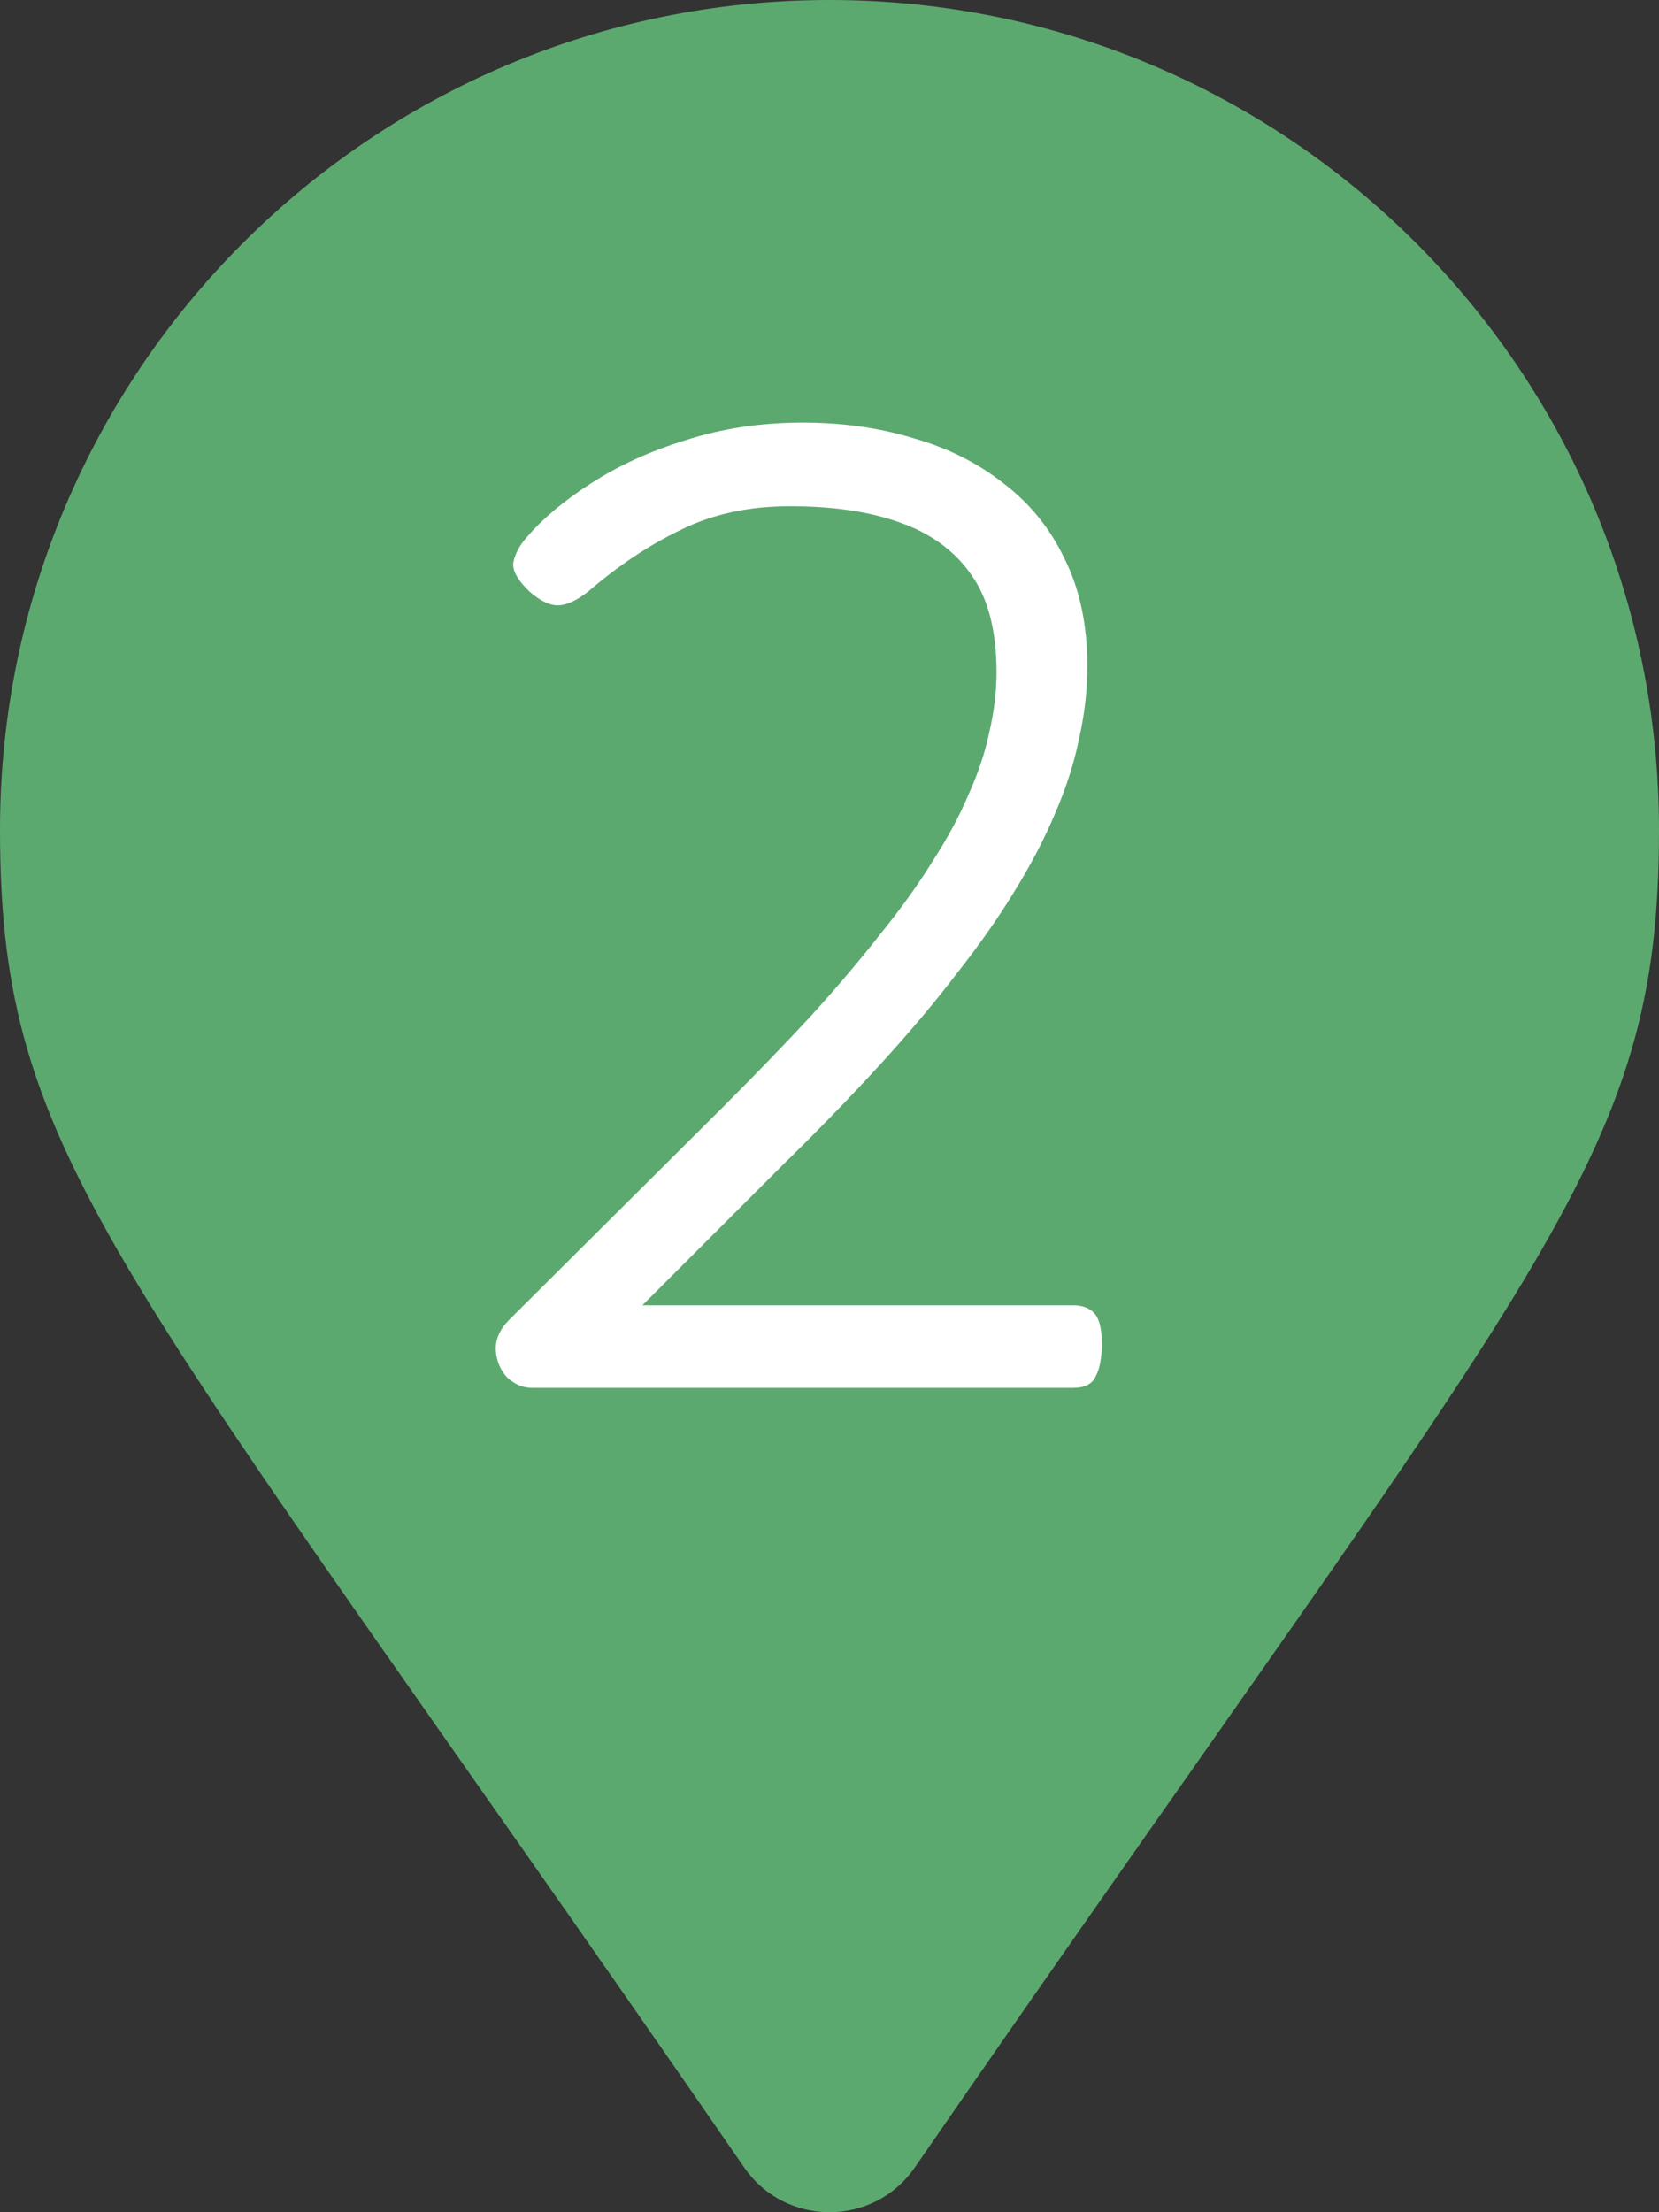 <svg width="45" height="60" viewBox="0 0 45 60" fill="none" xmlns="http://www.w3.org/2000/svg">
<rect x="0" y="0" width="45" height="60" fill="#333333" stroke="none"/>
<g clip-path="url(#clip0_4293_1129)">
<path d="M20.188 58.789C3.161 34.105 0 31.572 0 22.5C0 10.074 10.074 0 22.5 0C34.926 0 45 10.074 45 22.5C45 31.572 41.84 34.105 24.812 58.789C23.695 60.404 21.305 60.404 20.188 58.789Z" fill="#5CA970"/>
<path d="M14.43 37.642C14.188 37.642 13.963 37.548 13.758 37.362C13.572 37.157 13.469 36.914 13.45 36.634C13.431 36.335 13.553 36.055 13.814 35.794L19.61 30.026C20.488 29.148 21.281 28.327 21.99 27.562C22.7 26.778 23.325 26.041 23.866 25.35C24.426 24.659 24.902 23.997 25.294 23.362C25.705 22.727 26.032 22.12 26.274 21.542C26.535 20.963 26.722 20.403 26.834 19.862C26.965 19.302 27.03 18.761 27.03 18.238C27.03 17.118 26.806 16.241 26.358 15.606C25.91 14.953 25.266 14.476 24.426 14.178C23.605 13.879 22.606 13.73 21.43 13.73C20.31 13.73 19.321 13.944 18.462 14.374C17.604 14.784 16.764 15.345 15.942 16.054C15.625 16.297 15.354 16.418 15.13 16.418C14.906 16.418 14.654 16.297 14.374 16.054C14.038 15.736 13.889 15.466 13.926 15.242C13.982 14.999 14.104 14.775 14.29 14.57C14.72 14.066 15.298 13.581 16.026 13.114C16.773 12.629 17.631 12.236 18.602 11.938C19.591 11.62 20.646 11.462 21.766 11.462C22.849 11.462 23.848 11.602 24.762 11.882C25.695 12.143 26.517 12.554 27.226 13.114C27.936 13.655 28.486 14.336 28.878 15.158C29.289 15.979 29.494 16.95 29.494 18.07C29.494 18.723 29.419 19.377 29.27 20.03C29.14 20.683 28.925 21.355 28.626 22.046C28.346 22.718 27.982 23.418 27.534 24.146C27.105 24.855 26.582 25.602 25.966 26.386C25.369 27.17 24.678 27.991 23.894 28.85C23.11 29.709 22.233 30.614 21.262 31.566L17.426 35.402H29.102C29.363 35.402 29.559 35.477 29.69 35.626C29.821 35.775 29.886 36.046 29.886 36.438C29.886 36.83 29.83 37.129 29.718 37.334C29.625 37.539 29.419 37.642 29.102 37.642H14.43Z" fill="white"/>
</g>
<defs>
<clipPath id="clip0_4293_1129">
<rect width="45" height="60" fill="white"/>
</clipPath>
</defs>
</svg>
